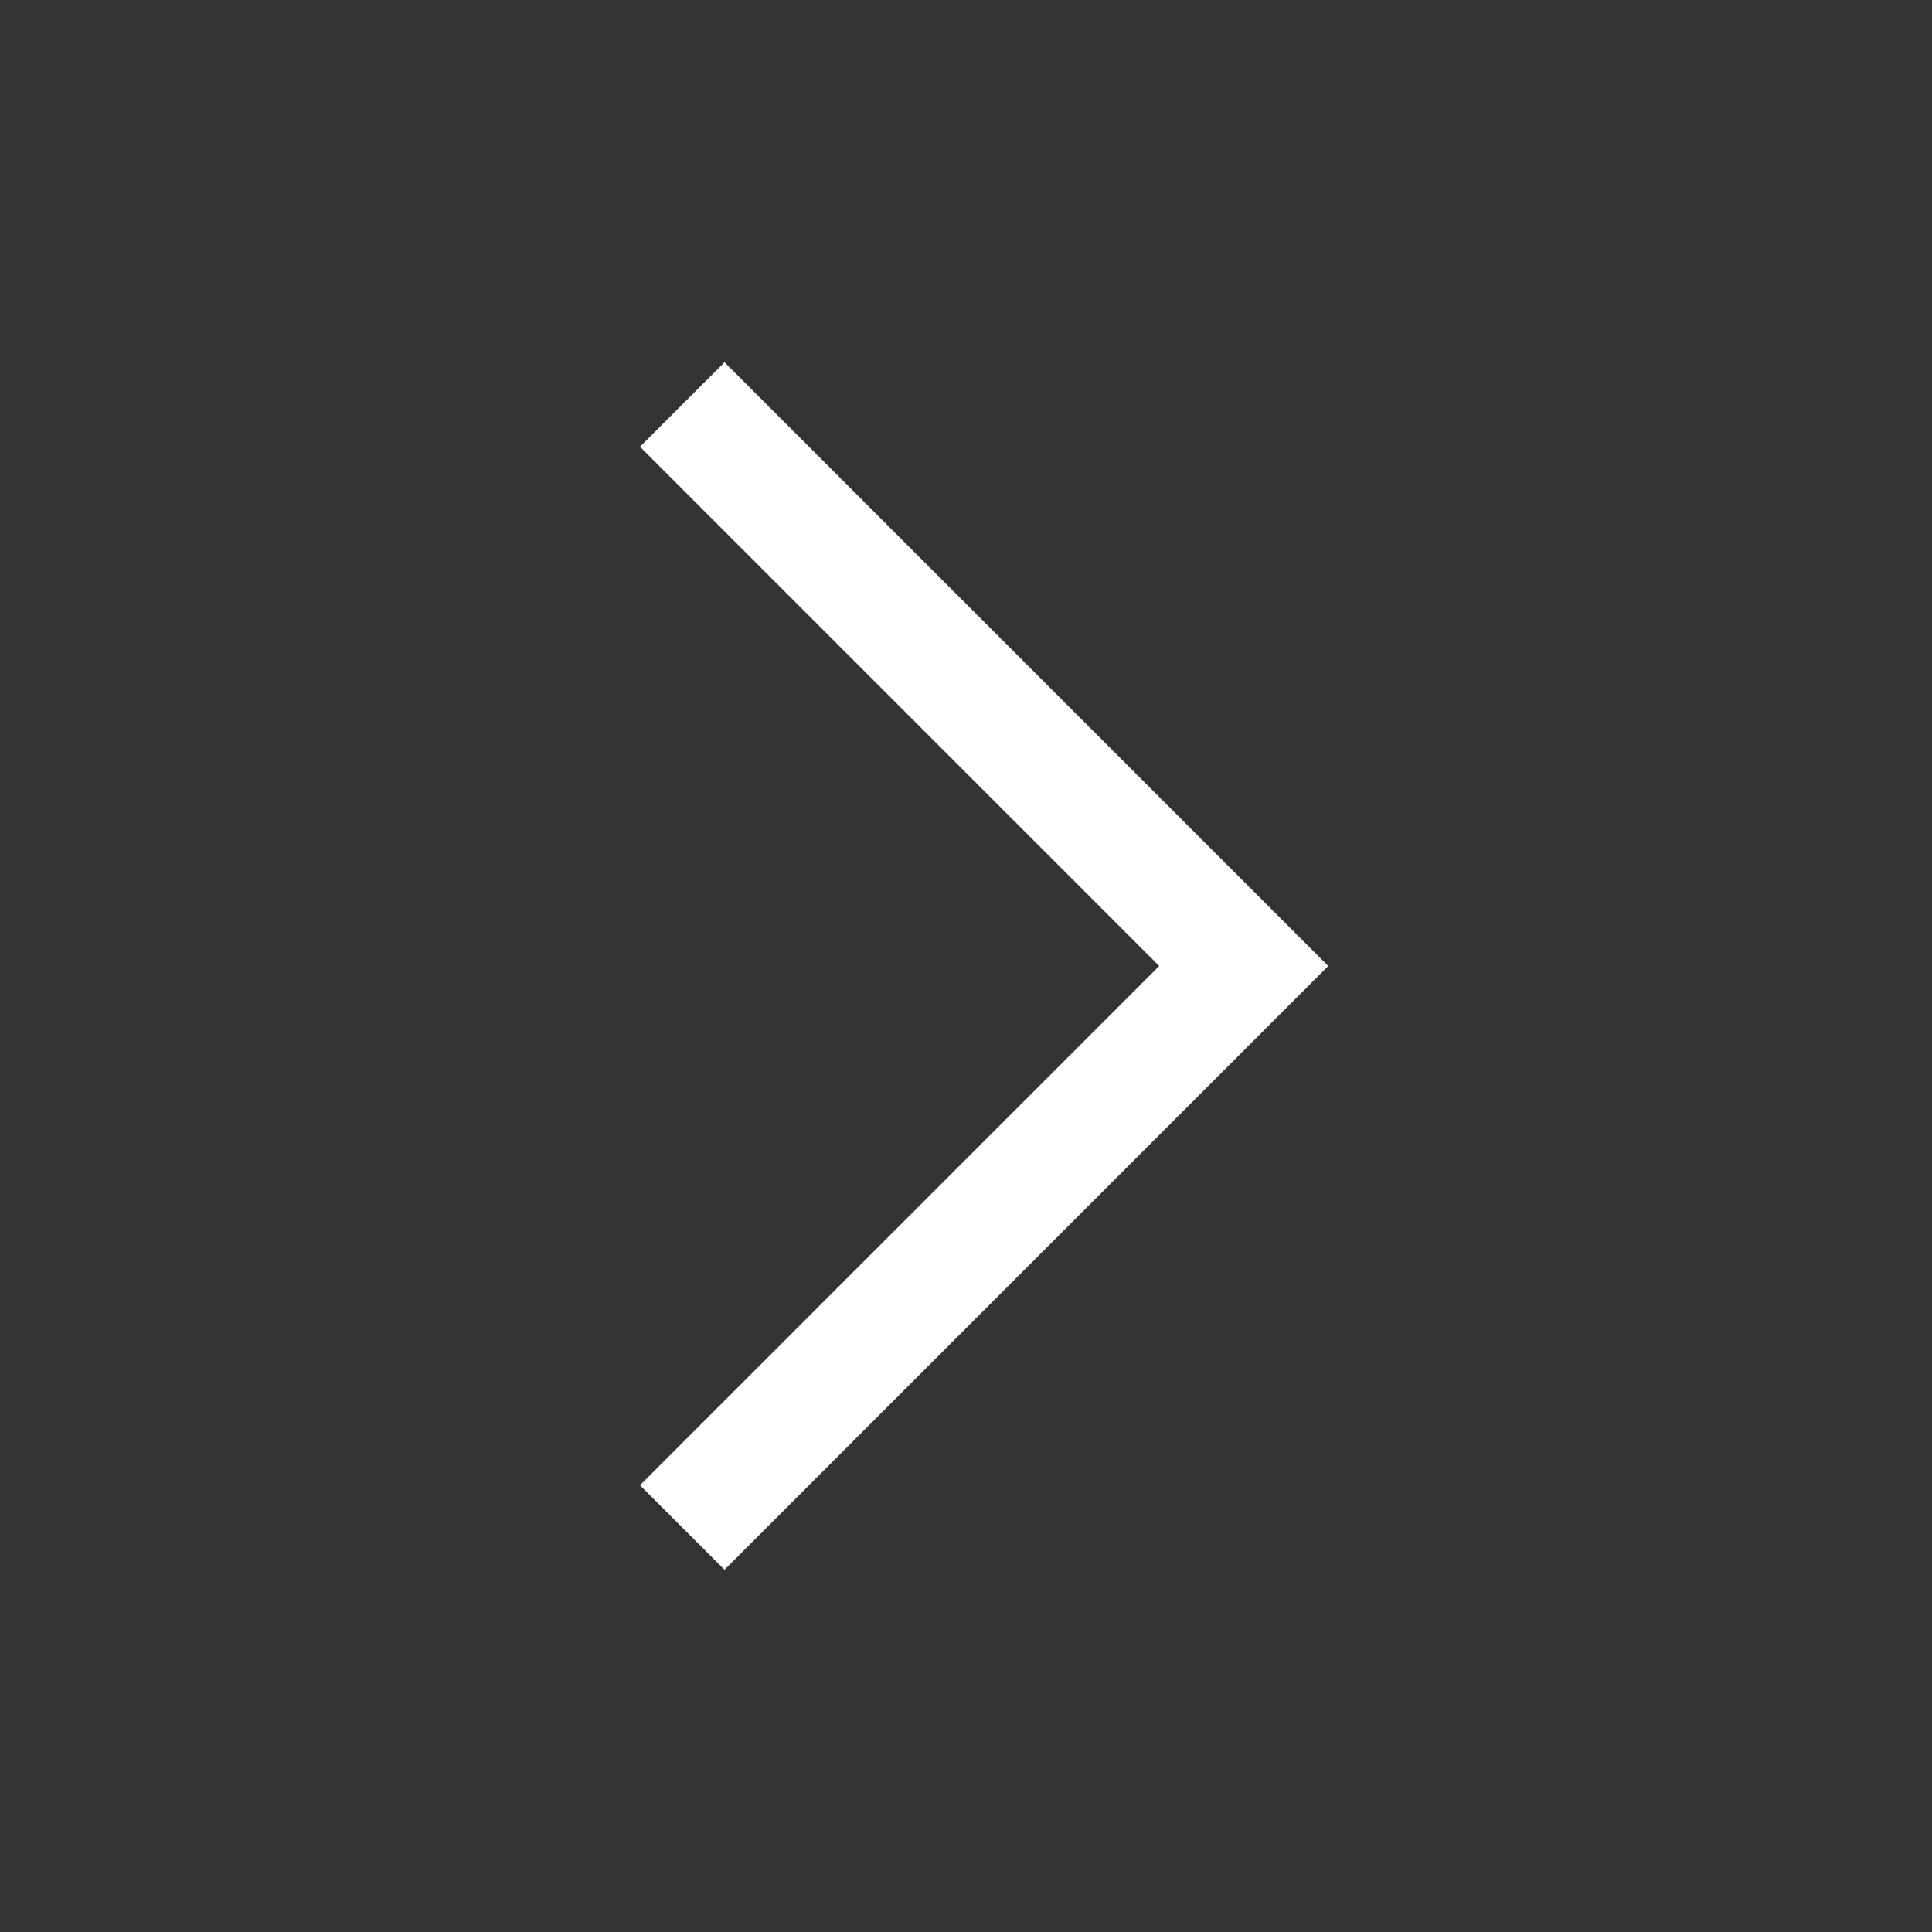 <svg xmlns="http://www.w3.org/2000/svg" width="32" height="32" viewBox="0 0 32 32"><rect x="0" y="0" width="32" height="32" fill="#333333" stroke="none"/><path fill="#ffffff" d="M22 16L12 26l-1.4-1.4l8.6-8.6l-8.6-8.6L12 6z"/></svg>
